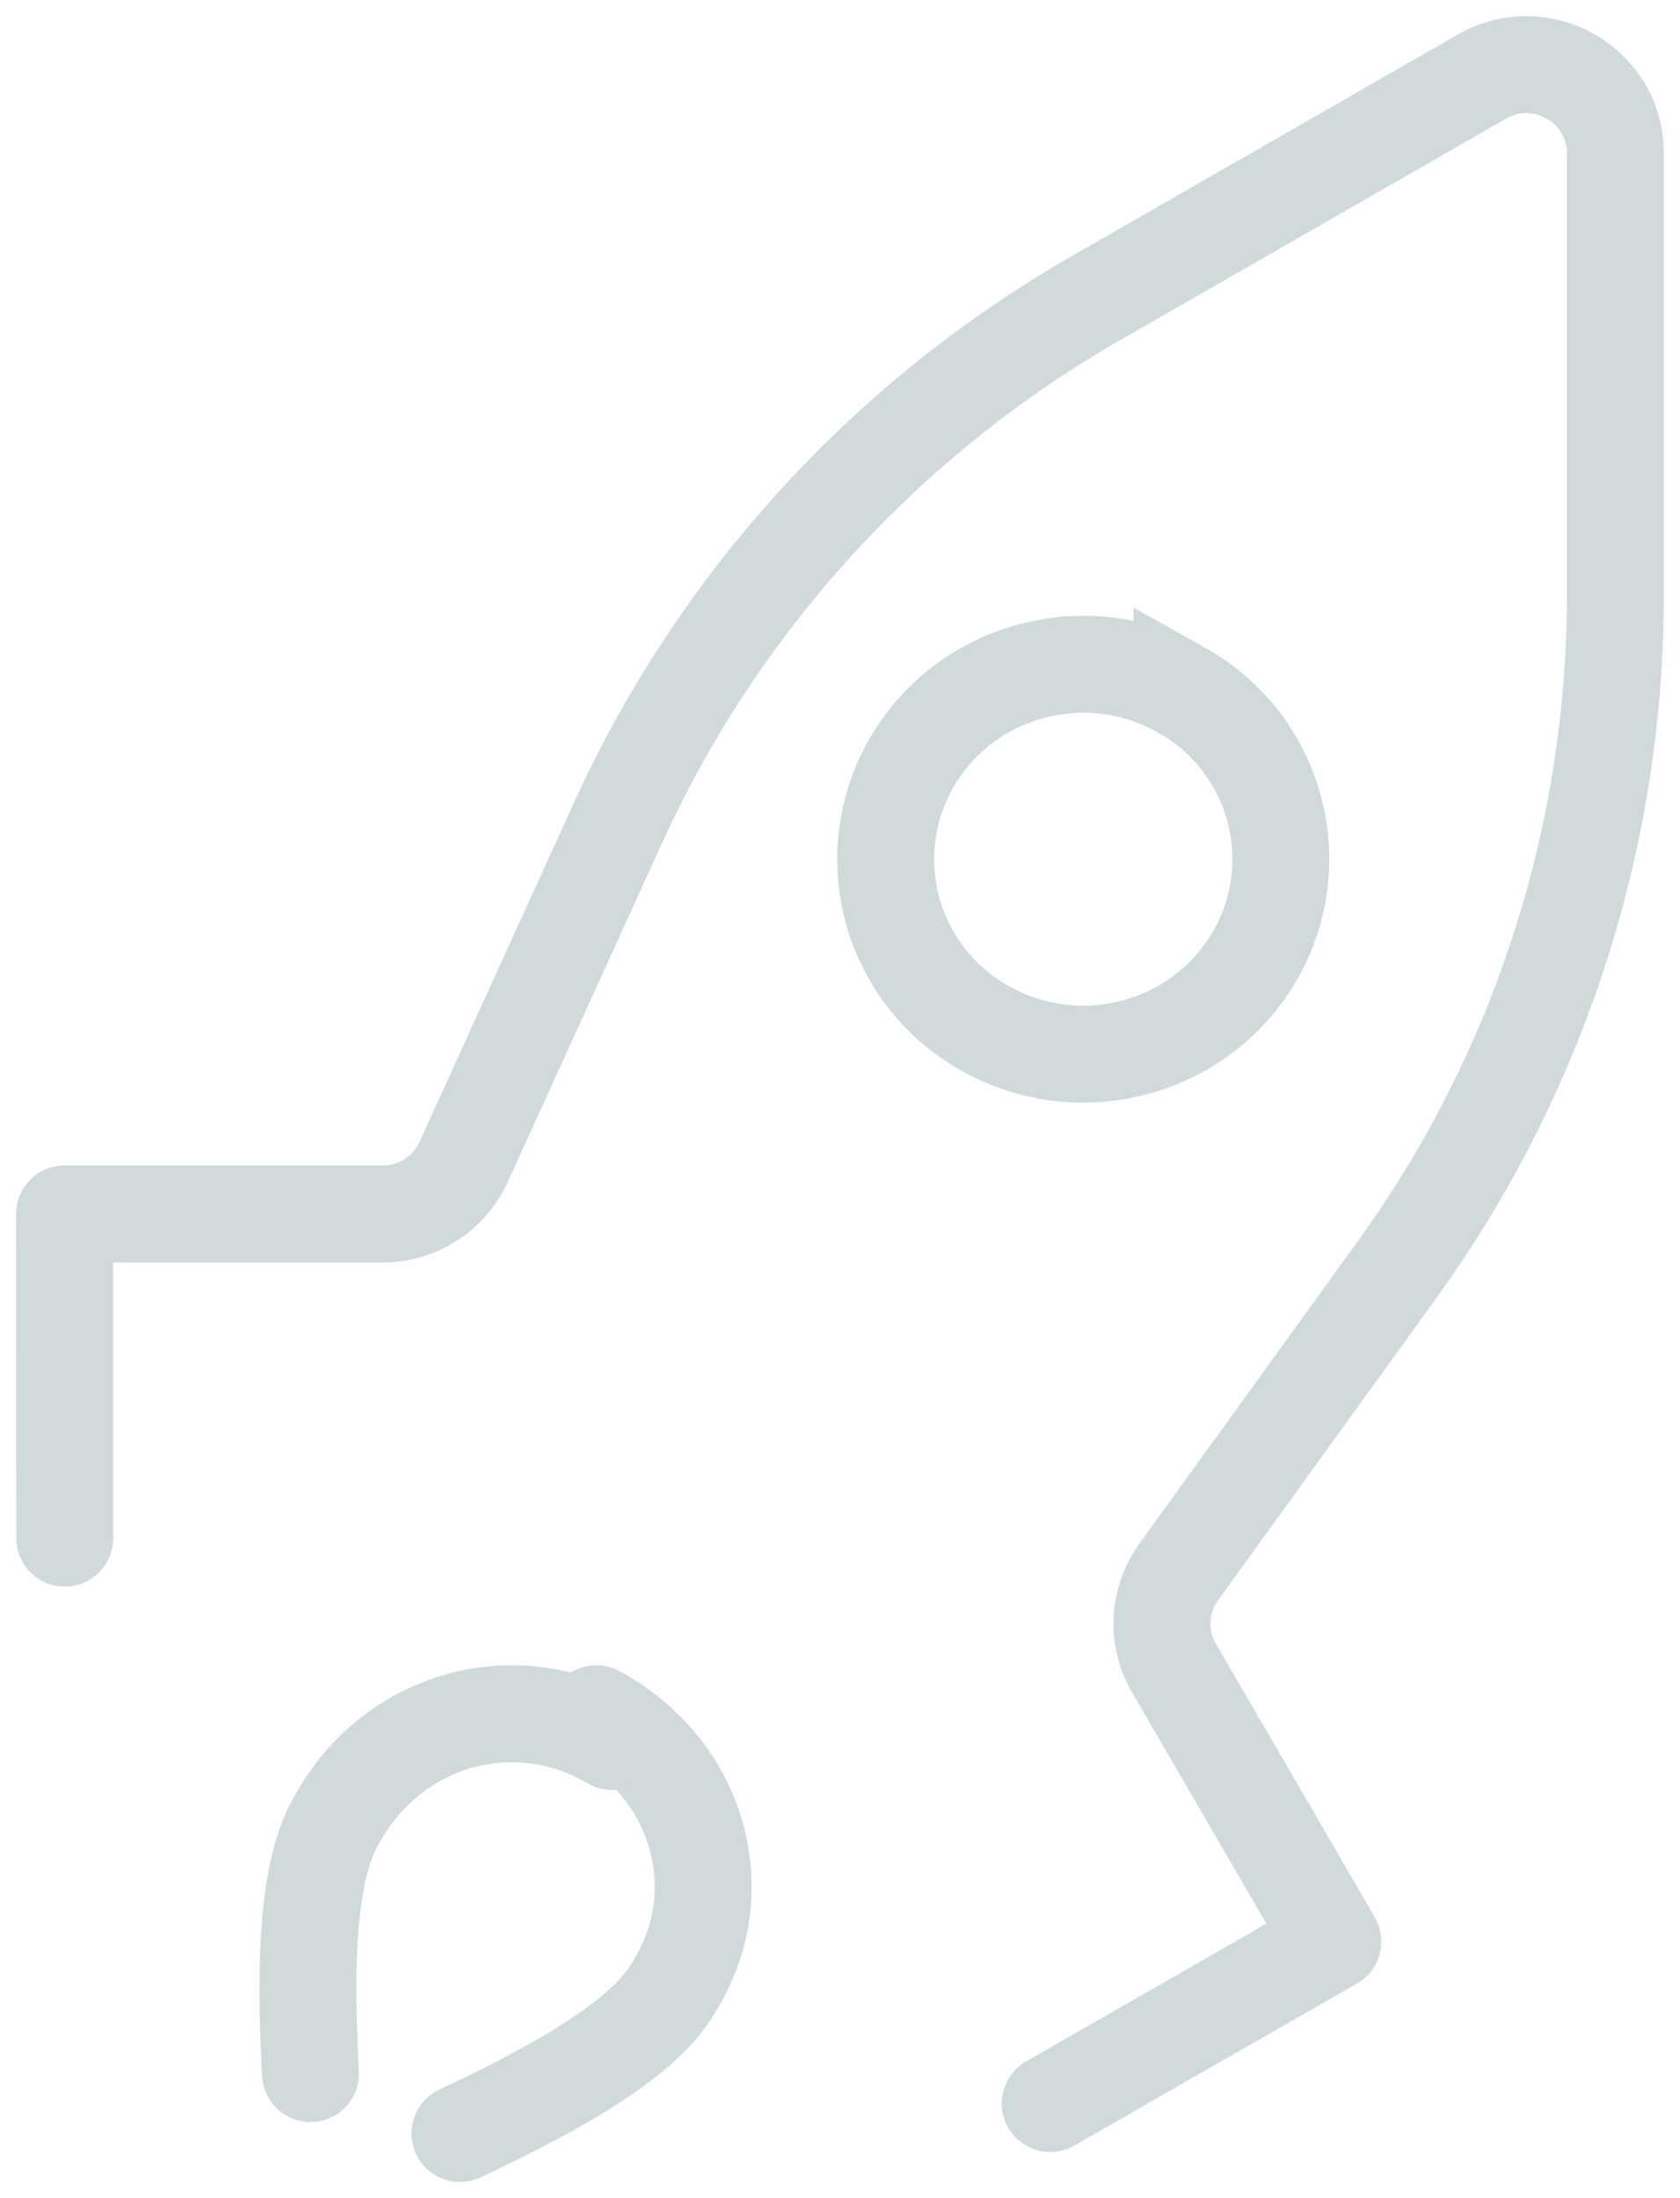 <svg width="26" height="34" viewBox="0 0 26 34" xmlns="http://www.w3.org/2000/svg"><title>bg_icon_9</title><g stroke="#D0DADA" stroke-width="1.5" fill="none" fill-rule="evenodd"><path d="M18.294 10.68c-1.463-.833-3.333-.339-4.178 1.103a2.99 2.99 0 0 0 1.12 4.117c1.463.833 3.333.338 4.177-1.103a2.99 2.99 0 0 0-1.119-4.118z"/><path d="M16.253 32.536l4.374-2.506-2.461-4.234a1.356 1.356 0 0 1 .073-1.477l3.38-4.678A17.812 17.812 0 0 0 25 9.205V2.373c0-1.055-1.147-1.715-2.066-1.188l-5.96 3.419a17.94 17.94 0 0 0-7.41 8.124l-2.39 5.246a1.374 1.374 0 0 1-1.252.803H1l.002 5.014" stroke-linecap="round" stroke-linejoin="round"/><path d="M7.118 33c1.205-.568 2.75-1.359 3.268-2.195l.053-.086c.913-1.473.37-3.359-1.21-4.212" stroke-linecap="round"/><path d="M4.806 32.072c-.07-1.304-.106-3.009.38-3.876l.049-.088c.856-1.53 2.753-2.055 4.236-1.172" stroke-linecap="round"/></g></svg>